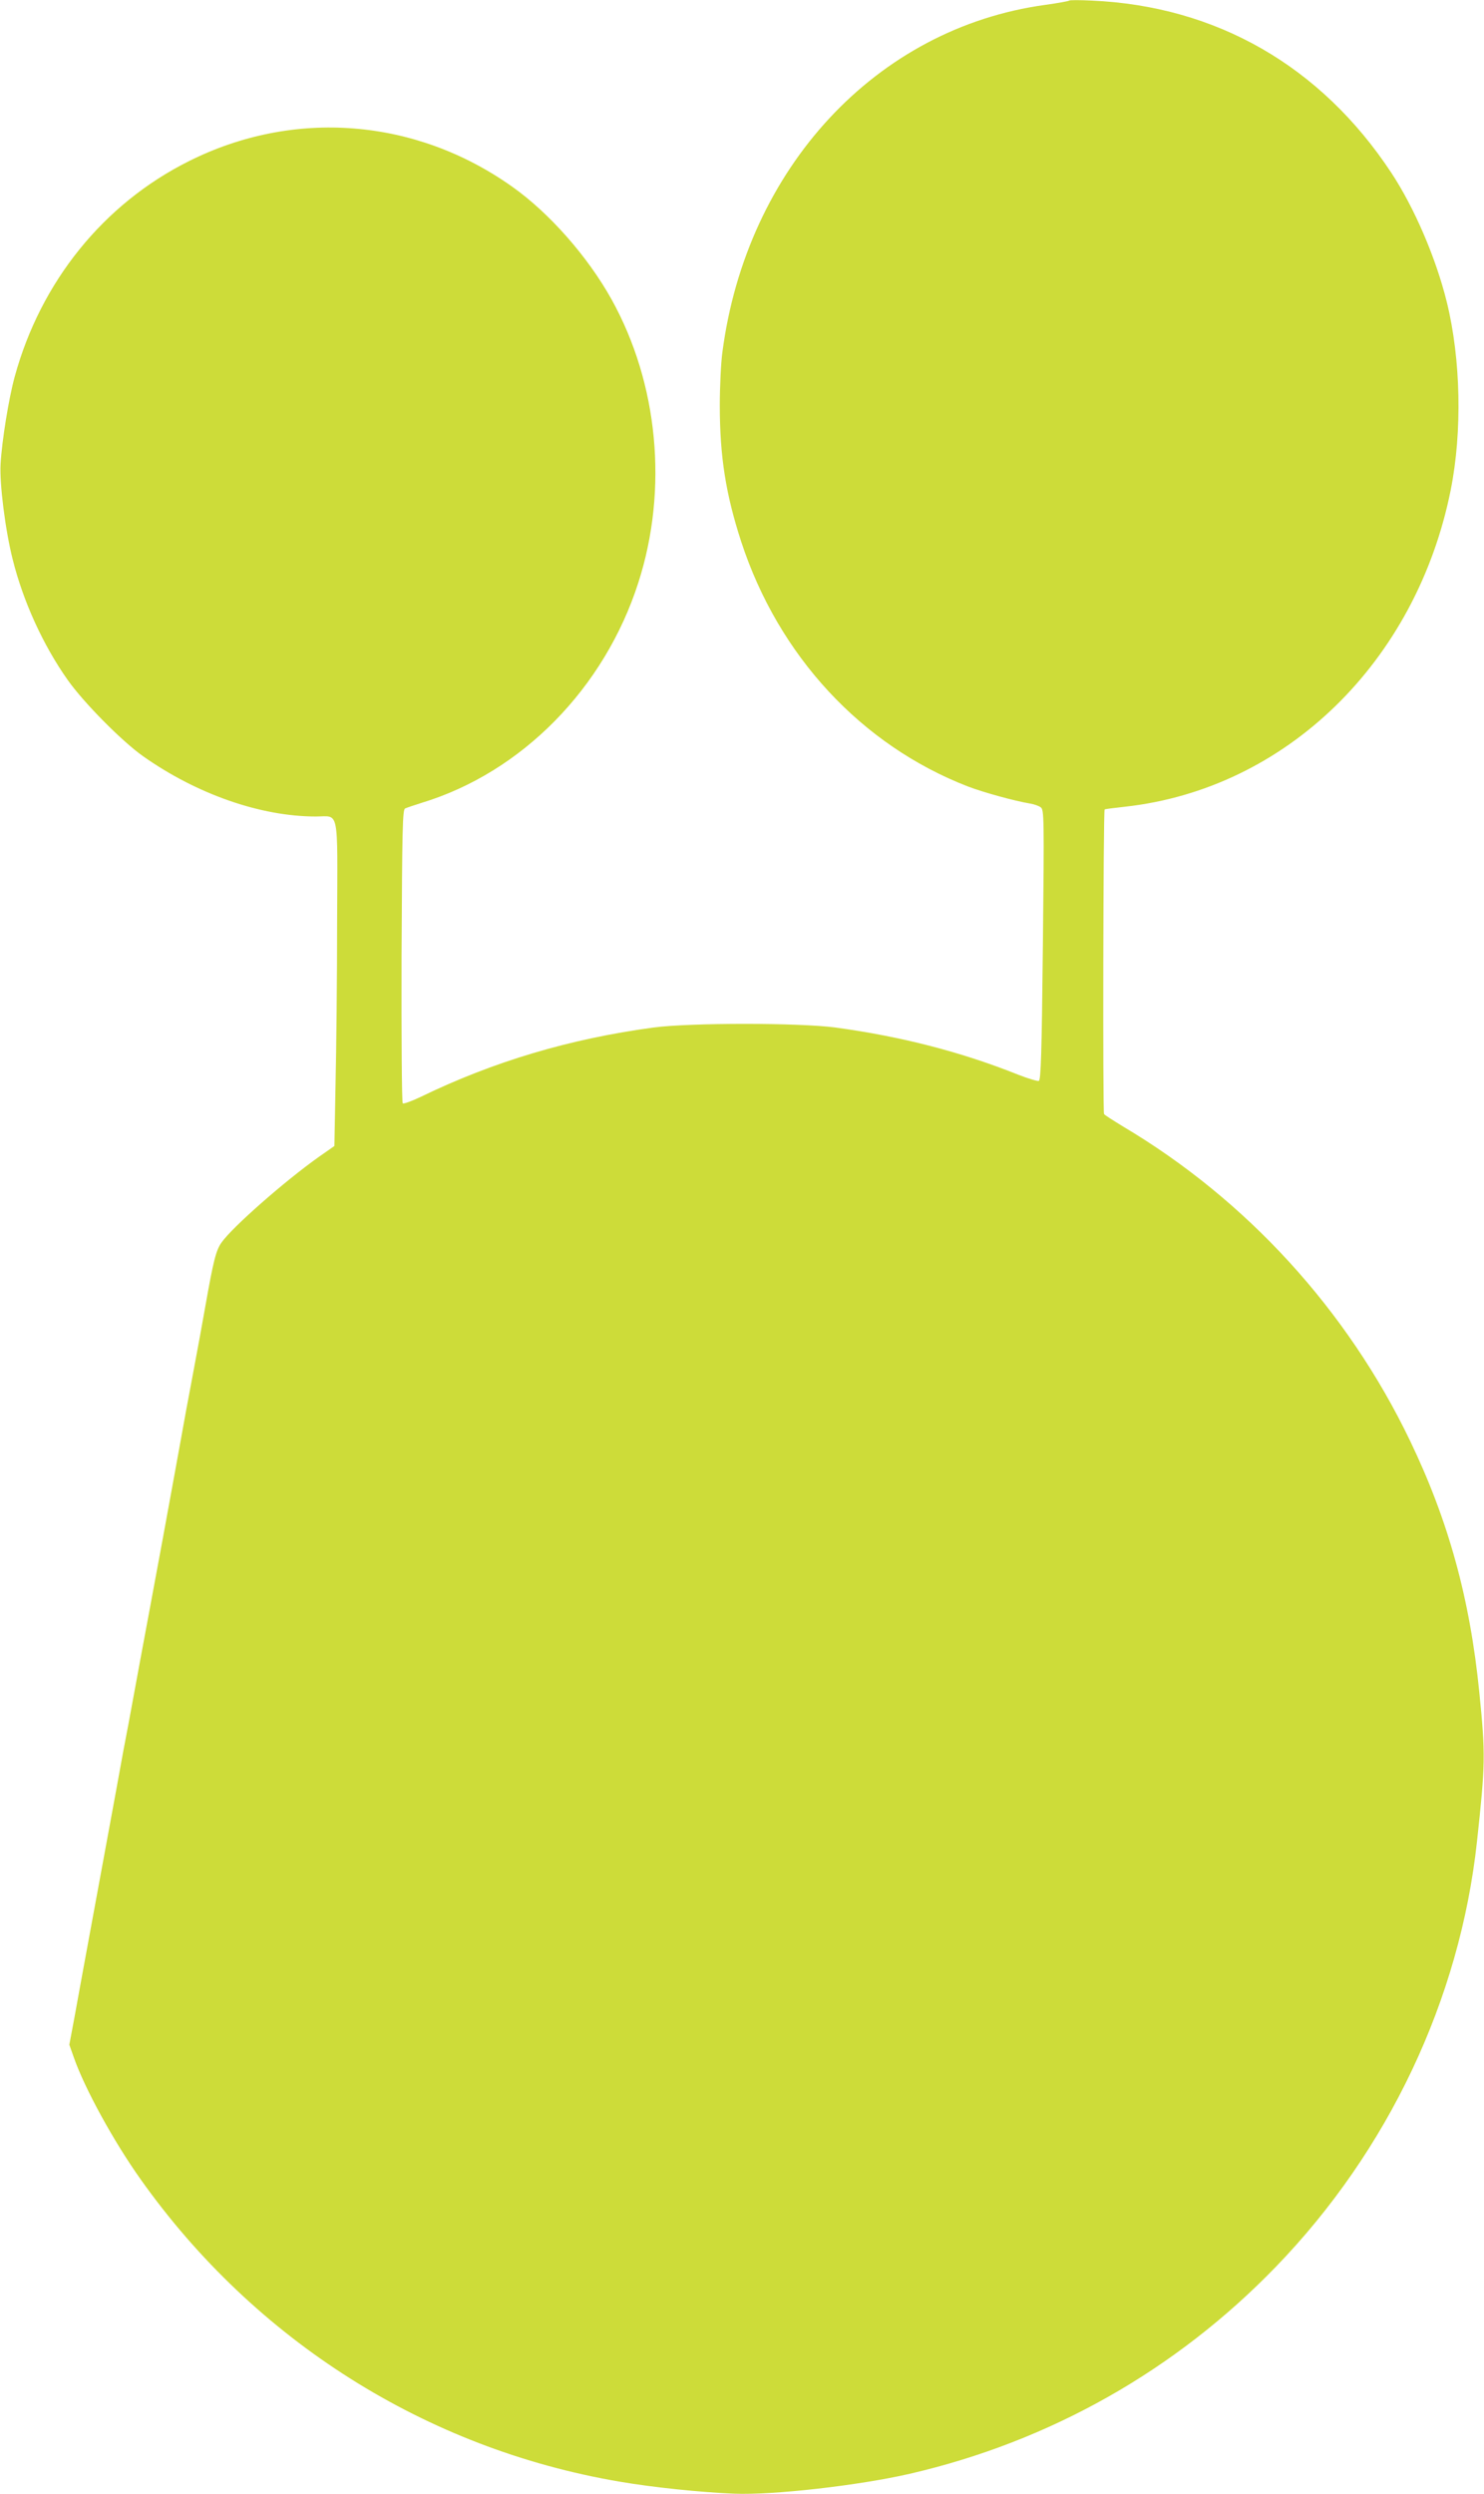 <?xml version="1.0" standalone="no"?>
<!DOCTYPE svg PUBLIC "-//W3C//DTD SVG 20010904//EN"
 "http://www.w3.org/TR/2001/REC-SVG-20010904/DTD/svg10.dtd">
<svg version="1.0" xmlns="http://www.w3.org/2000/svg"
 width="762pt" height="1280pt" viewBox="0 0 762 1280"
 preserveAspectRatio="xMidYMid meet">
<g transform="translate(0,1280) scale(0.1,-0.1)"
fill="#cddc39" stroke="none">
<path d="M5490 12797 c-3 -3 -58 -13 -123 -22 -868 -119 -1535 -838 -1658
-1785 -7 -52 -13 -174 -13 -270 0 -264 31 -457 110 -700 192 -586 617 -1044
1164 -1256 79 -30 237 -74 321 -88 19 -3 44 -12 53 -19 17 -13 18 -48 11 -706
-6 -554 -10 -694 -21 -698 -7 -2 -55 12 -106 32 -290 116 -599 196 -938 242
-189 25 -744 25 -935 0 -429 -58 -820 -174 -1195 -356 -46 -22 -88 -37 -92
-33 -5 5 -7 345 -6 756 3 654 5 750 18 757 8 4 47 17 85 29 514 156 939 588
1113 1131 154 479 102 1021 -138 1453 -122 219 -319 443 -510 578 -496 352
-1121 401 -1660 131 -439 -219 -762 -620 -895 -1108 -30 -110 -65 -325 -72
-446 -6 -99 24 -339 62 -489 54 -217 157 -442 283 -620 82 -116 279 -315 387
-391 275 -194 603 -309 886 -309 123 0 112 54 110 -541 0 -283 -4 -657 -8
-832 l-6 -318 -80 -56 c-175 -124 -445 -361 -500 -440 -28 -40 -41 -92 -82
-323 -13 -74 -42 -234 -65 -355 -23 -121 -50 -267 -60 -325 -10 -58 -53 -289
-94 -515 -42 -225 -94 -509 -117 -630 -22 -121 -49 -265 -59 -320 -11 -55 -40
-210 -64 -345 -25 -135 -77 -418 -116 -630 -39 -212 -83 -450 -97 -529 l-27
-144 23 -65 c55 -158 205 -432 344 -627 587 -827 1465 -1381 2457 -1550 174
-30 419 -55 590 -62 201 -8 639 42 901 102 719 166 1365 530 1879 1061 578
597 946 1373 1034 2184 43 397 44 446 12 765 -48 480 -158 880 -355 1290 -322
671 -840 1238 -1476 1615 -49 30 -93 58 -96 63 -7 10 -4 1556 3 1563 2 2 49 8
104 14 826 91 1496 742 1673 1625 60 300 52 673 -20 965 -56 227 -167 485
-286 665 -361 546 -897 854 -1538 882 -60 3 -112 3 -115 0z"/>
</g>
</svg>
